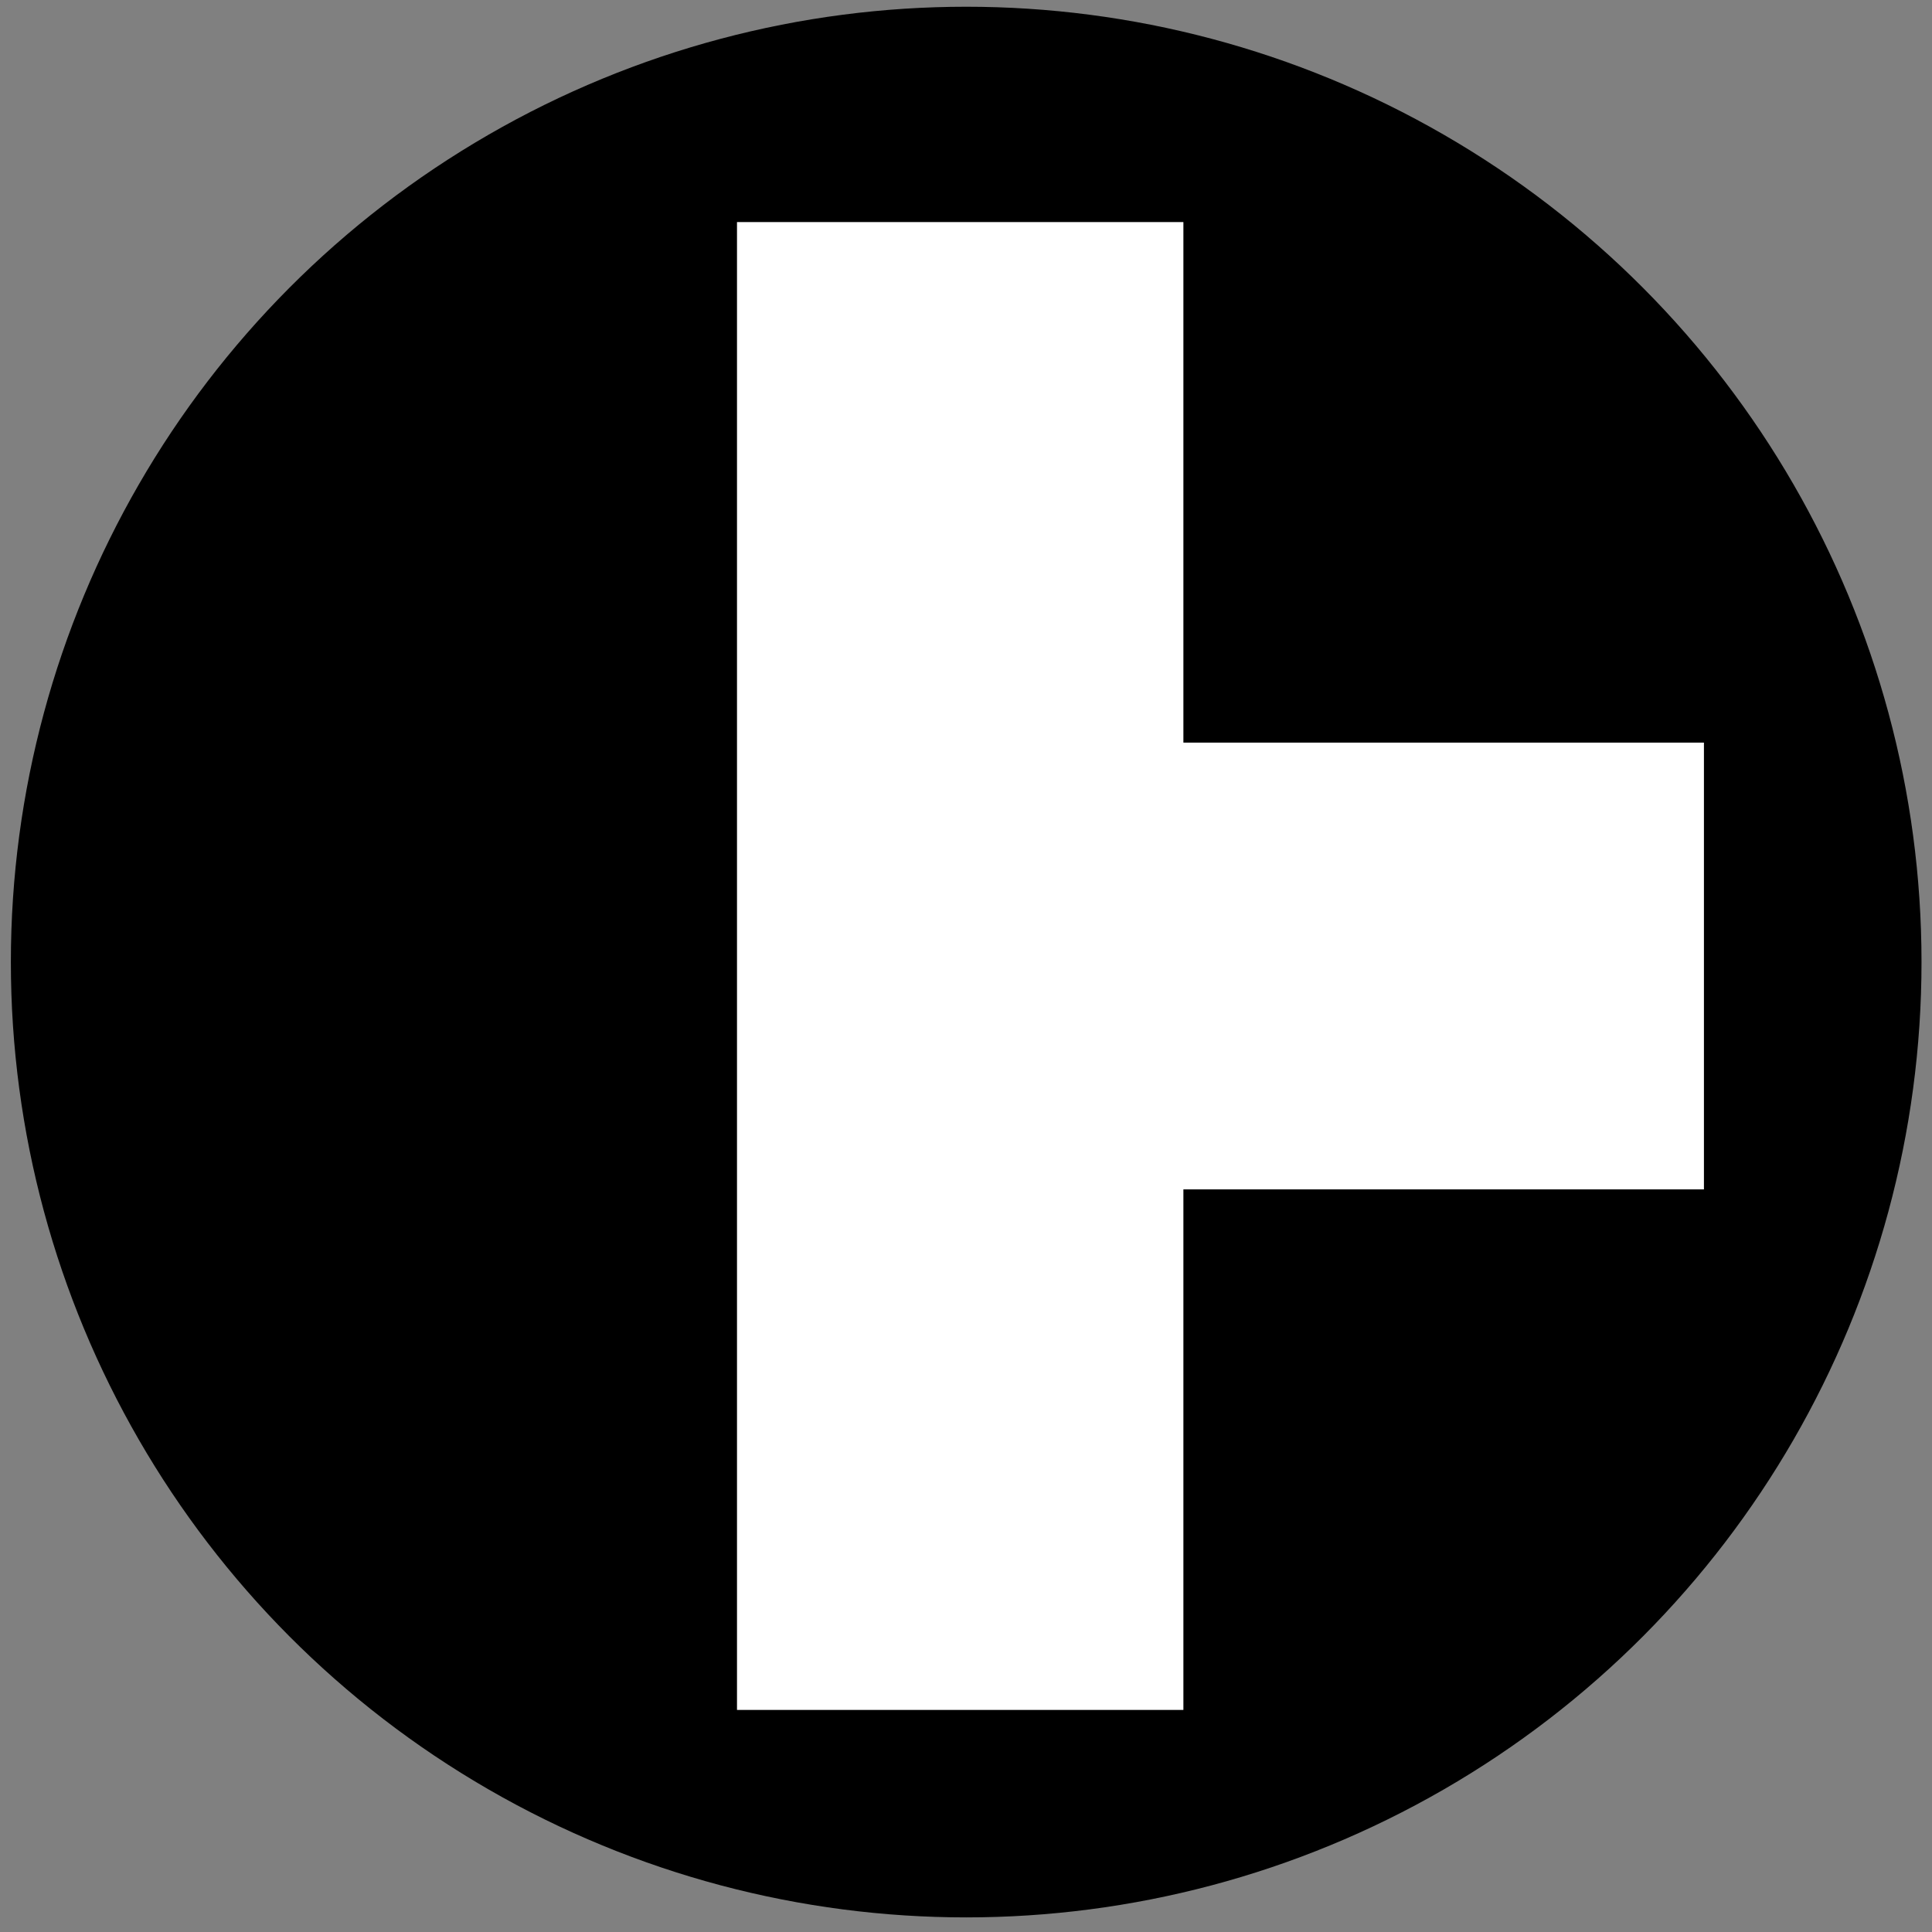 <?xml version="1.0" encoding="UTF-8"?>
<svg id="Ebene_1" xmlns="http://www.w3.org/2000/svg" version="1.1" viewBox="0 0 515.9 515.9">
  <rect x="0" y="0" width="515.9" height="515.9" fill="#808080" stroke="none"/>
  <!-- Generator: Adobe Illustrator 29.2.1, SVG Export Plug-In . SVG Version: 2.1.0 Build 116)  -->
  <defs>
    <style>
      .st0 {
        fill: #fff;
      }
    </style>
  </defs>
  <circle cx="258" cy="256.9" r="255.1"/>
  <polygon class="st0" points="196.8 59.3 196.8 456.6 316 456.6 316 317.6 455 317.6 455 198.3 316 198.3 316 59.3 196.8 59.3"/>
</svg>